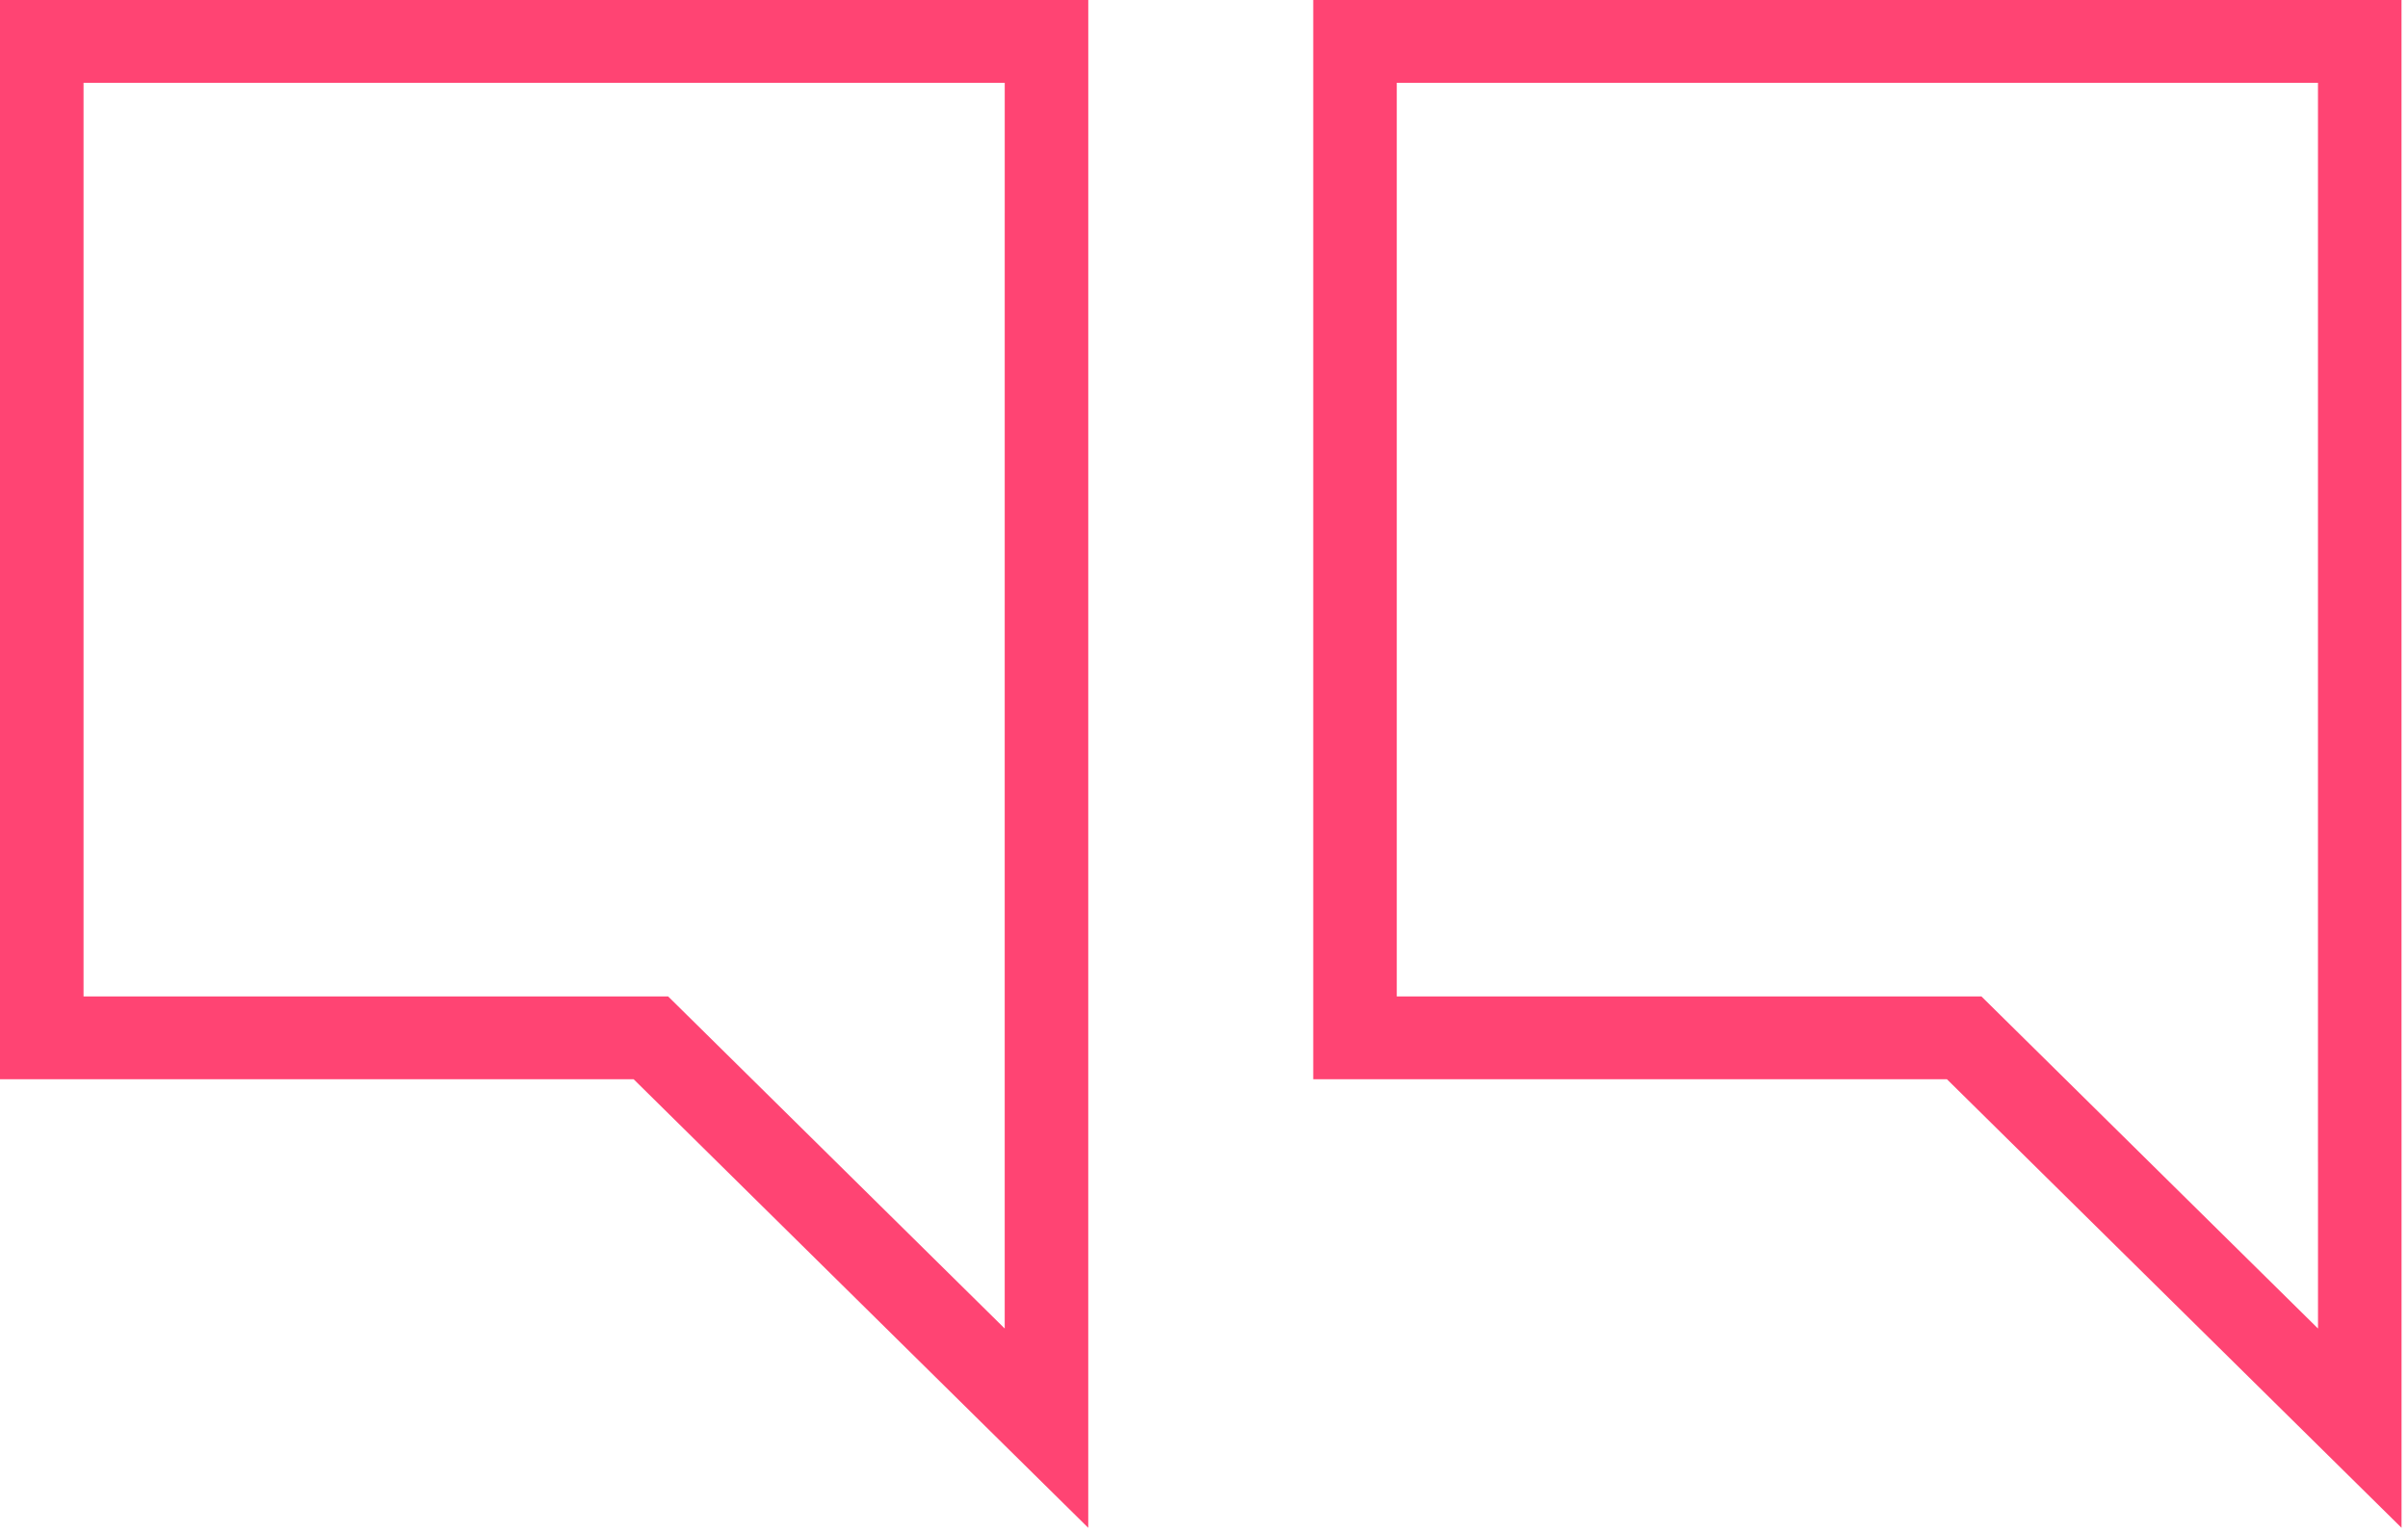 <?xml version="1.0" encoding="UTF-8"?> <svg xmlns="http://www.w3.org/2000/svg" width="88" height="56" viewBox="0 0 88 56" fill="none"><path fill-rule="evenodd" clip-rule="evenodd" d="M39.77 39.453L39.771 1.72602e-06L2.91126e-06 0L0 39.453L23.157 39.453L39.77 55.85L39.77 39.453ZM36.717 48.565L36.717 36.437L36.718 3.028L3.053 3.028L3.053 36.425L24.417 36.425L36.717 48.565ZM72.411 36.425L84.711 48.565V42.47L84.71 42.47V3.028L51.045 3.028V36.425L72.411 36.425ZM47.992 39.453L47.992 0L87.763 1.72602e-06V39.453L87.764 39.453V55.85L71.151 39.453L47.992 39.453Z" fill="#FF4473"></path></svg> 